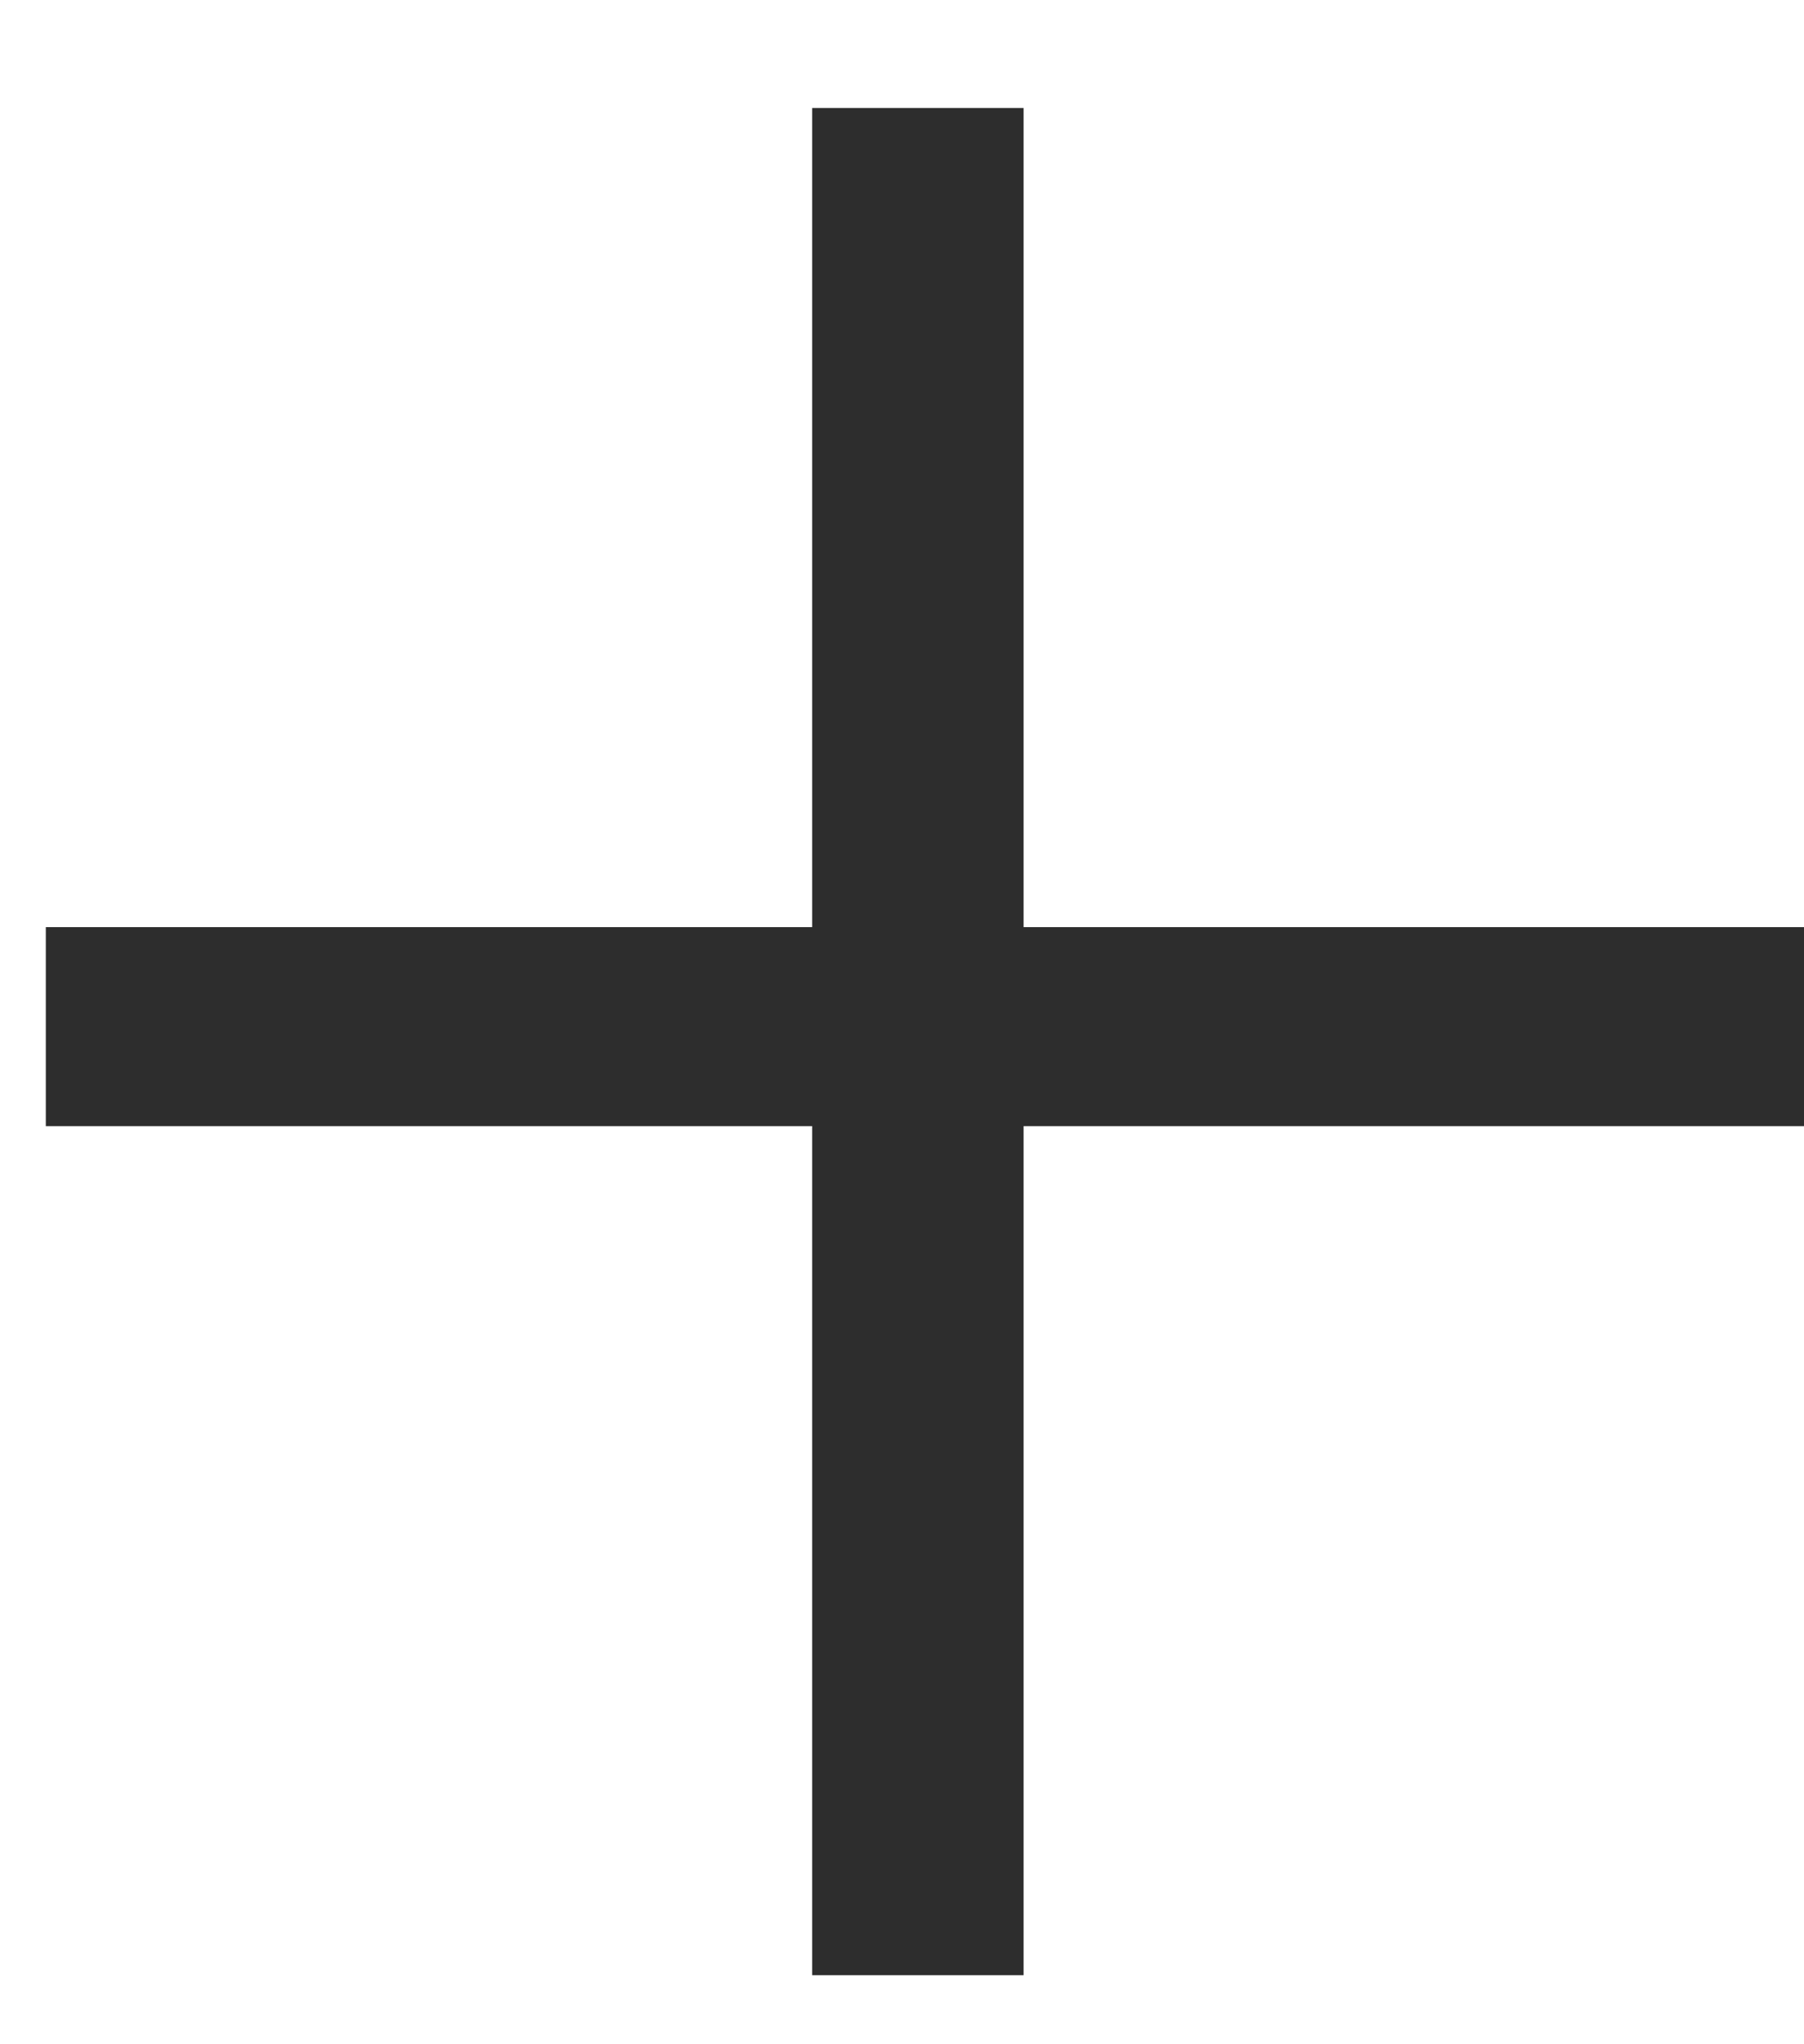 <svg width="15" height="17" viewBox="0 0 15 17" fill="none" xmlns="http://www.w3.org/2000/svg">
<path d="M15 7.71V9.365H0.381V7.71H15ZM8.511 0.898V16.426H6.753V0.898H8.511Z" fill="#2D2D2D"/>
</svg>
